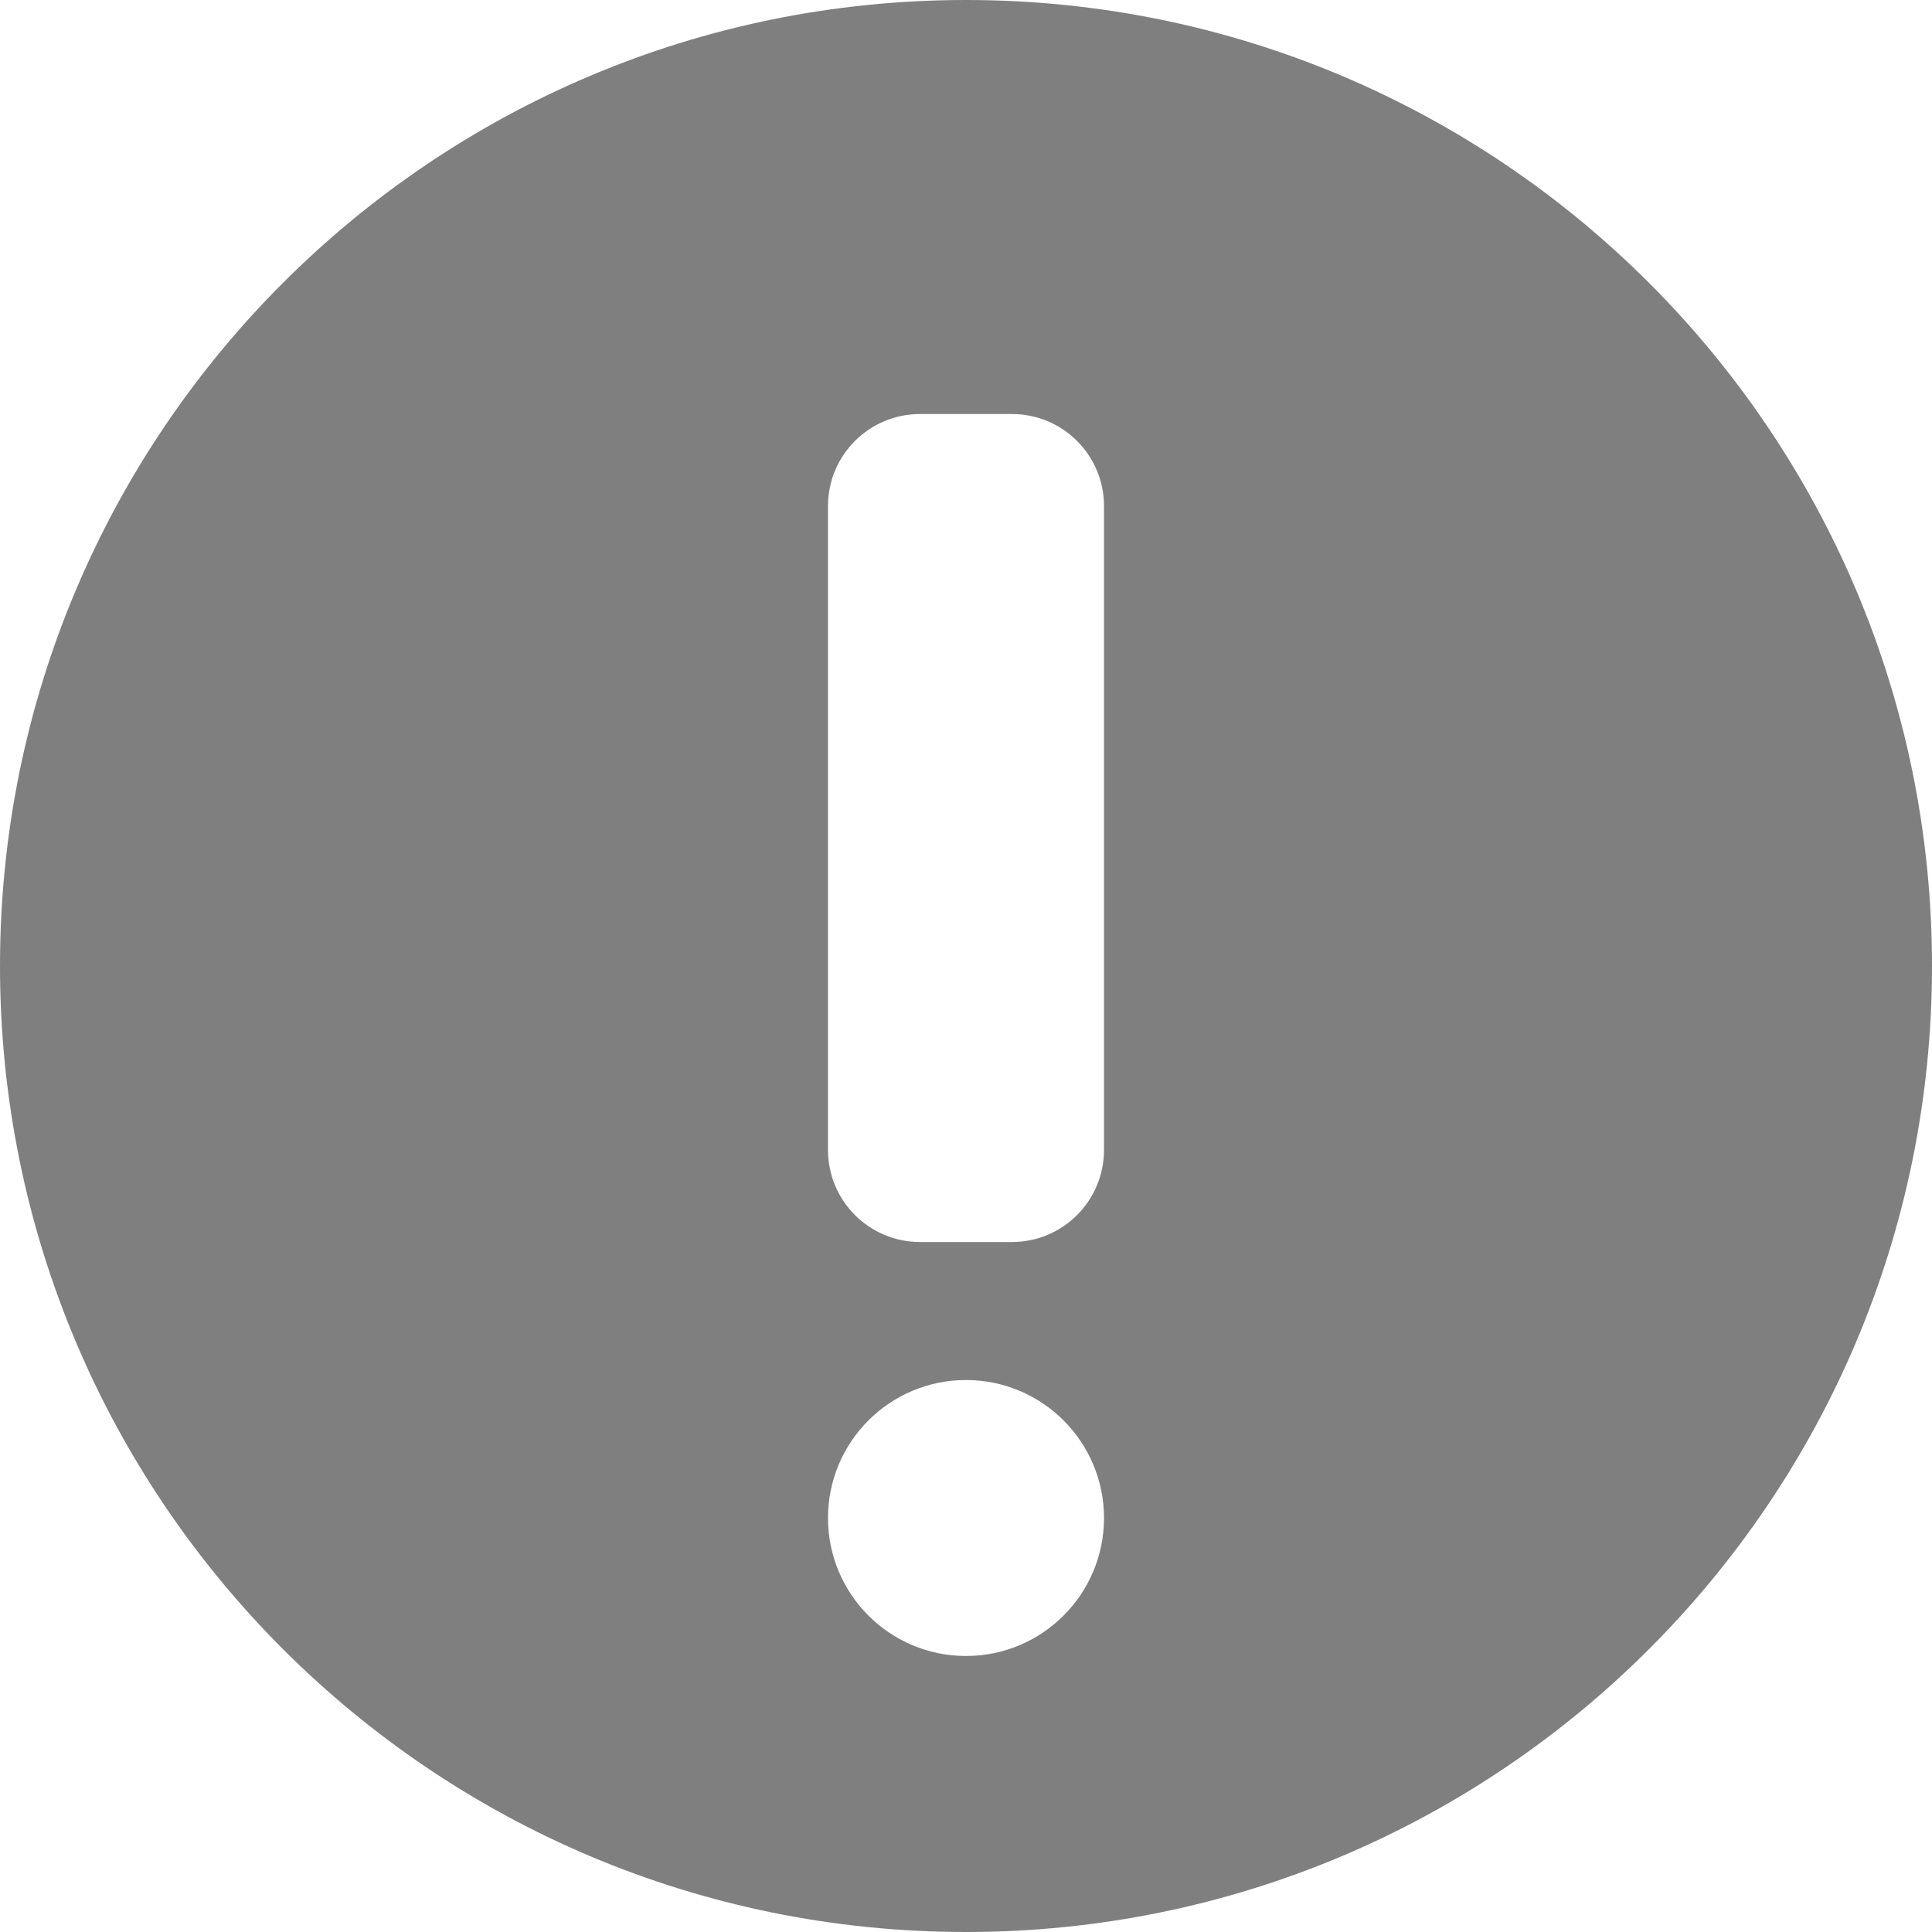 <?xml version="1.0" encoding="UTF-8"?>
<svg width="30px" height="30px" viewBox="0 0 30 30" version="1.1" xmlns="http://www.w3.org/2000/svg" xmlns:xlink="http://www.w3.org/1999/xlink">
    <title>警告</title>
    <g id="XXXGuideline" stroke="none" stroke-width="1" fill="none" fill-rule="evenodd">
        <g id="Guideline_圖標" transform="translate(-410, -1515)" fill="#7F7F7F">
            <g id="02" transform="translate(70, 915)">
                <g id="網站通用-Icon" transform="translate(40, 400)">
                    <g id="icon" transform="translate(10, 20)">
                        <g id="通路管理-copy-18" transform="translate(270, 180)">
                            <g id="警告" transform="translate(20, 0)">
                                <path d="M15,0 C23.285,0 30,6.715 30,15 C30,23.285 23.285,30 15,30 C6.715,30 0,23.285 0,15 C0,6.715 6.715,0 15,0 Z M15,21.429 C13.817,21.429 12.857,22.388 12.857,23.571 C12.857,24.755 13.817,25.714 15,25.714 C16.183,25.714 17.143,24.755 17.143,23.571 C17.143,22.388 16.183,21.429 15,21.429 Z M15.714,6.429 L14.286,6.429 C13.497,6.429 12.857,7.068 12.857,7.857 L12.857,7.857 L12.857,17.857 C12.857,18.646 13.497,19.286 14.286,19.286 L14.286,19.286 L15.714,19.286 C16.503,19.286 17.143,18.646 17.143,17.857 L17.143,17.857 L17.143,7.857 C17.143,7.068 16.503,6.429 15.714,6.429 L15.714,6.429 Z" id="Combined-Shape"></path>
                            </g>
                        </g>
                    </g>
                </g>
            </g>
        </g>
    </g>
</svg>